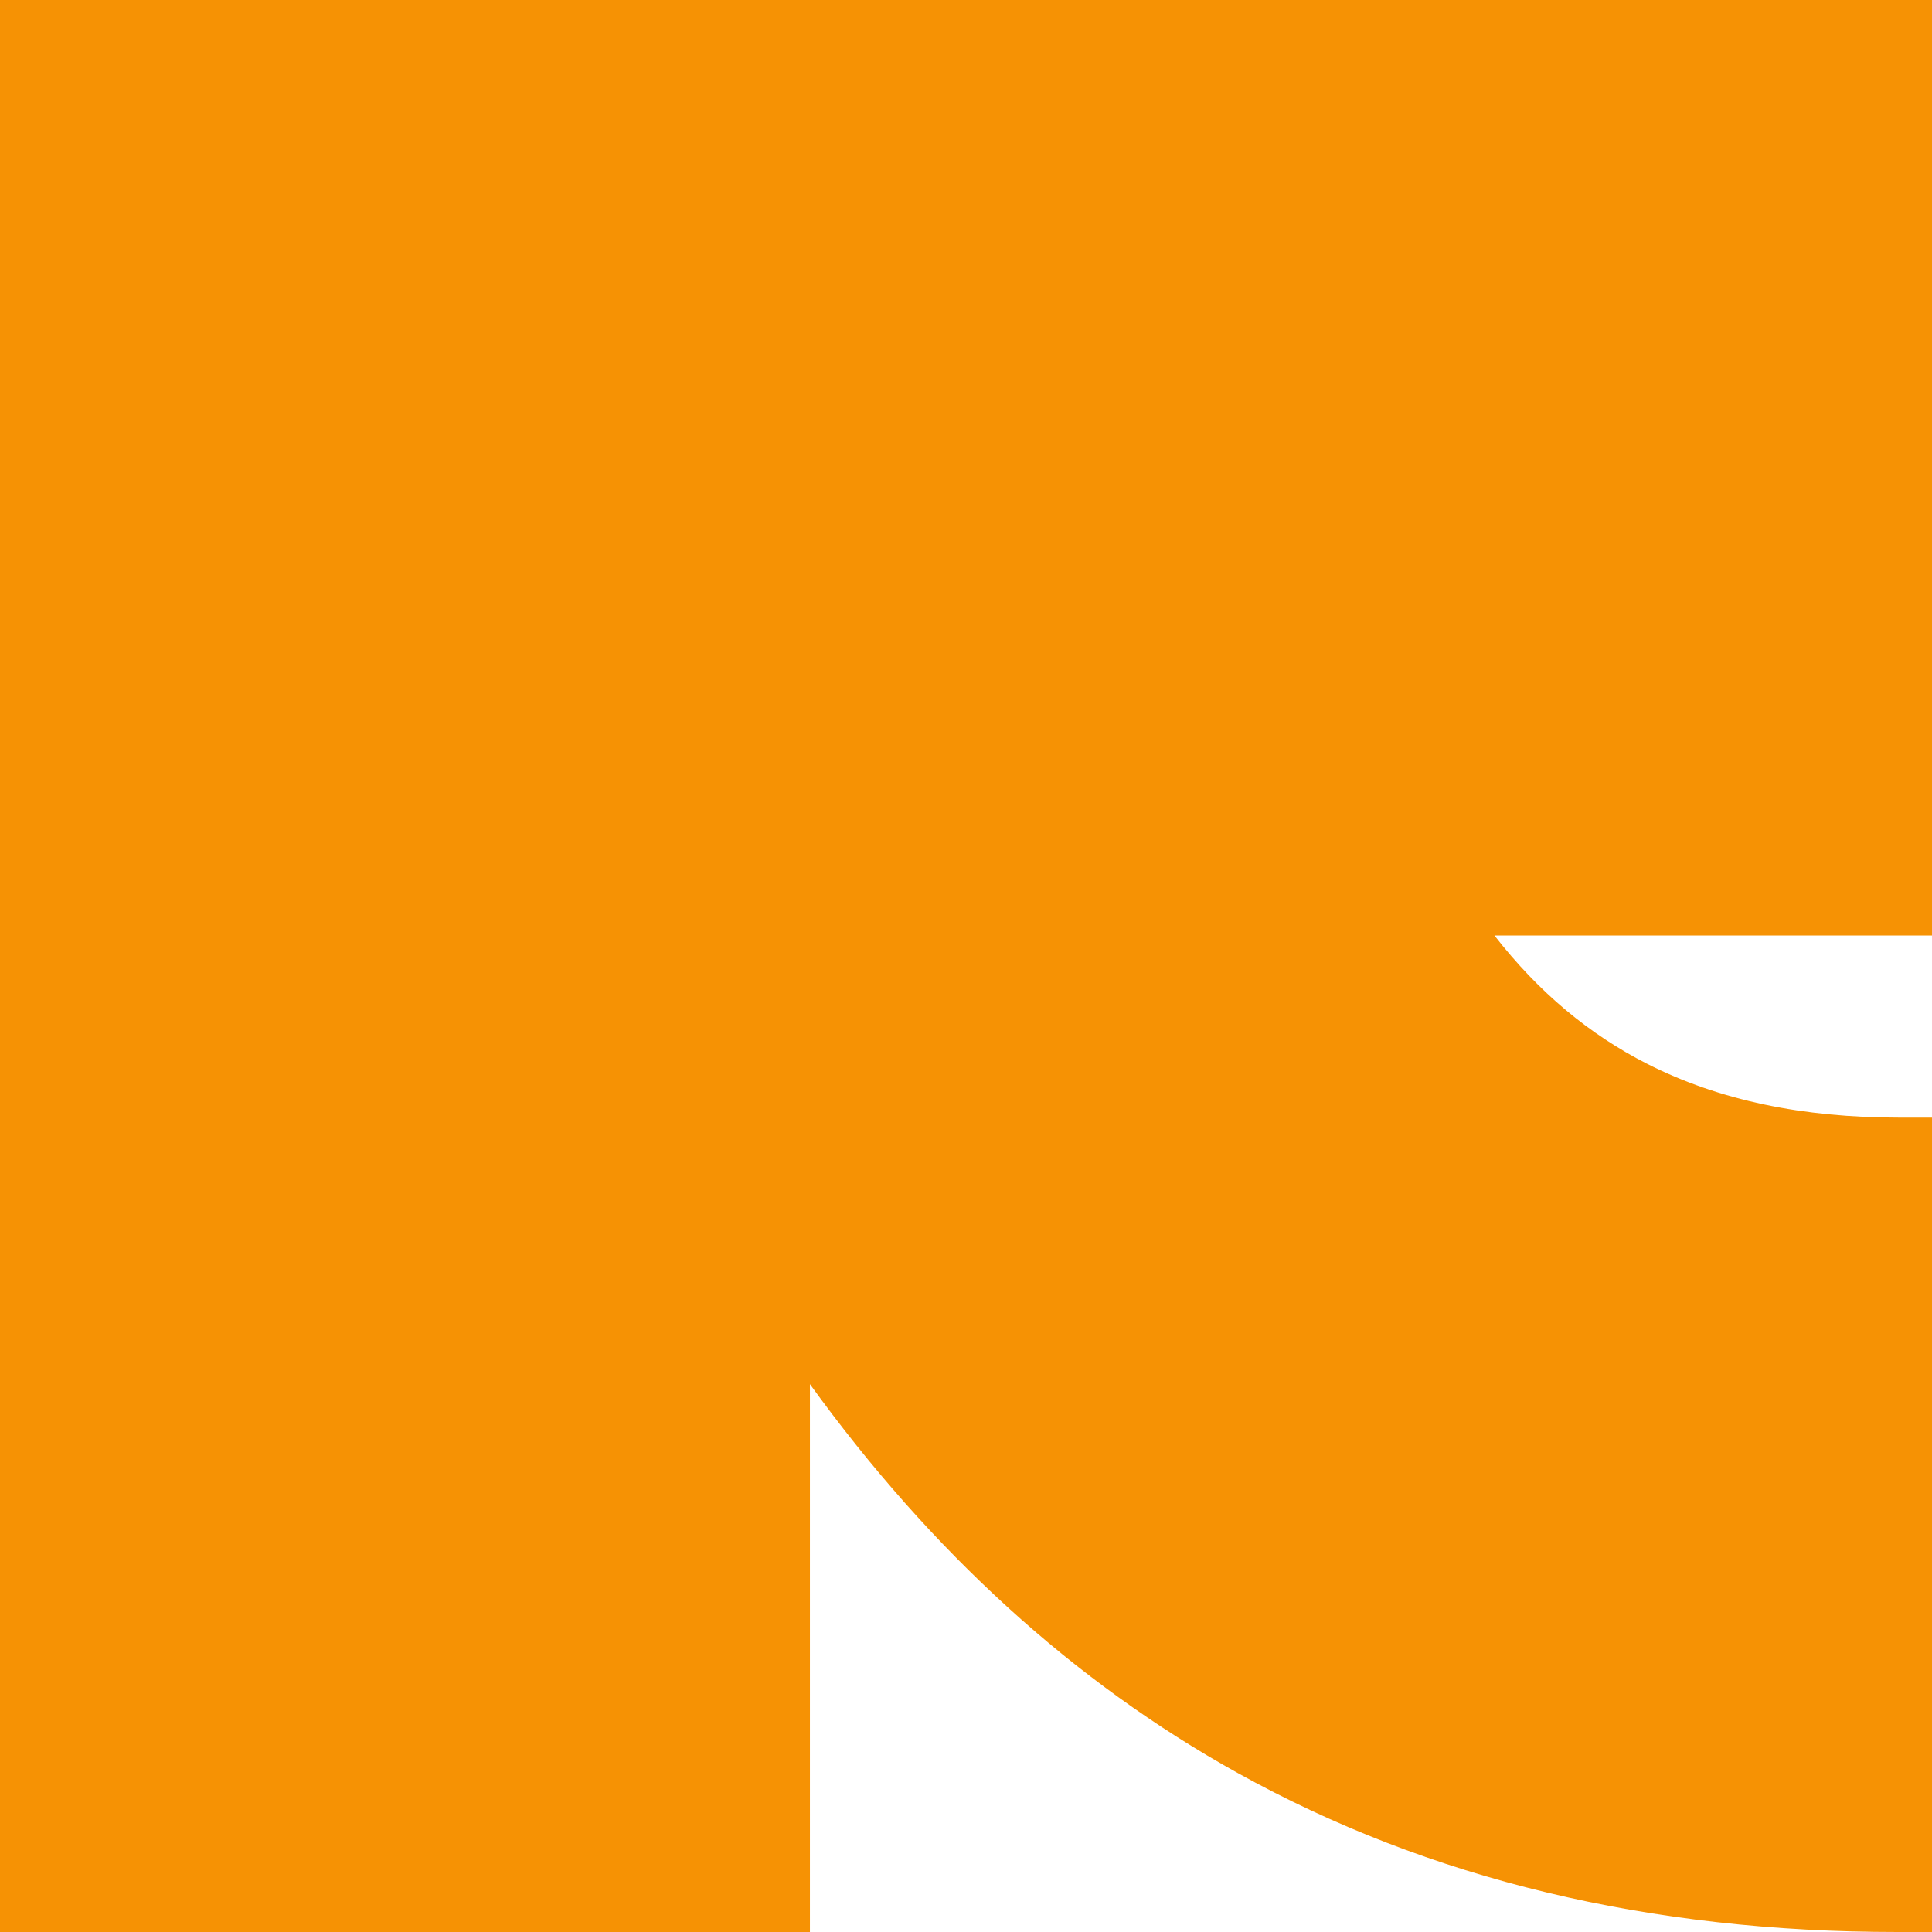 <svg id="Layer_1" data-name="Layer 1" xmlns="http://www.w3.org/2000/svg" viewBox="0 0 216 216"><defs><style>.cls-1{fill:#f69204}</style></defs><path class="cls-1" d="M216 0H0v216h90.55v-61.25c13.58 18.77 29.5 33.3 47.8 43.46 21.46 11.92 46.11 17.8 73.82 17.79H216v-91.05h-3.7c-10.66 0-20.04-1.89-28.18-6.03-6.38-3.25-12.05-7.92-17.04-14.33H216V0z"/></svg>